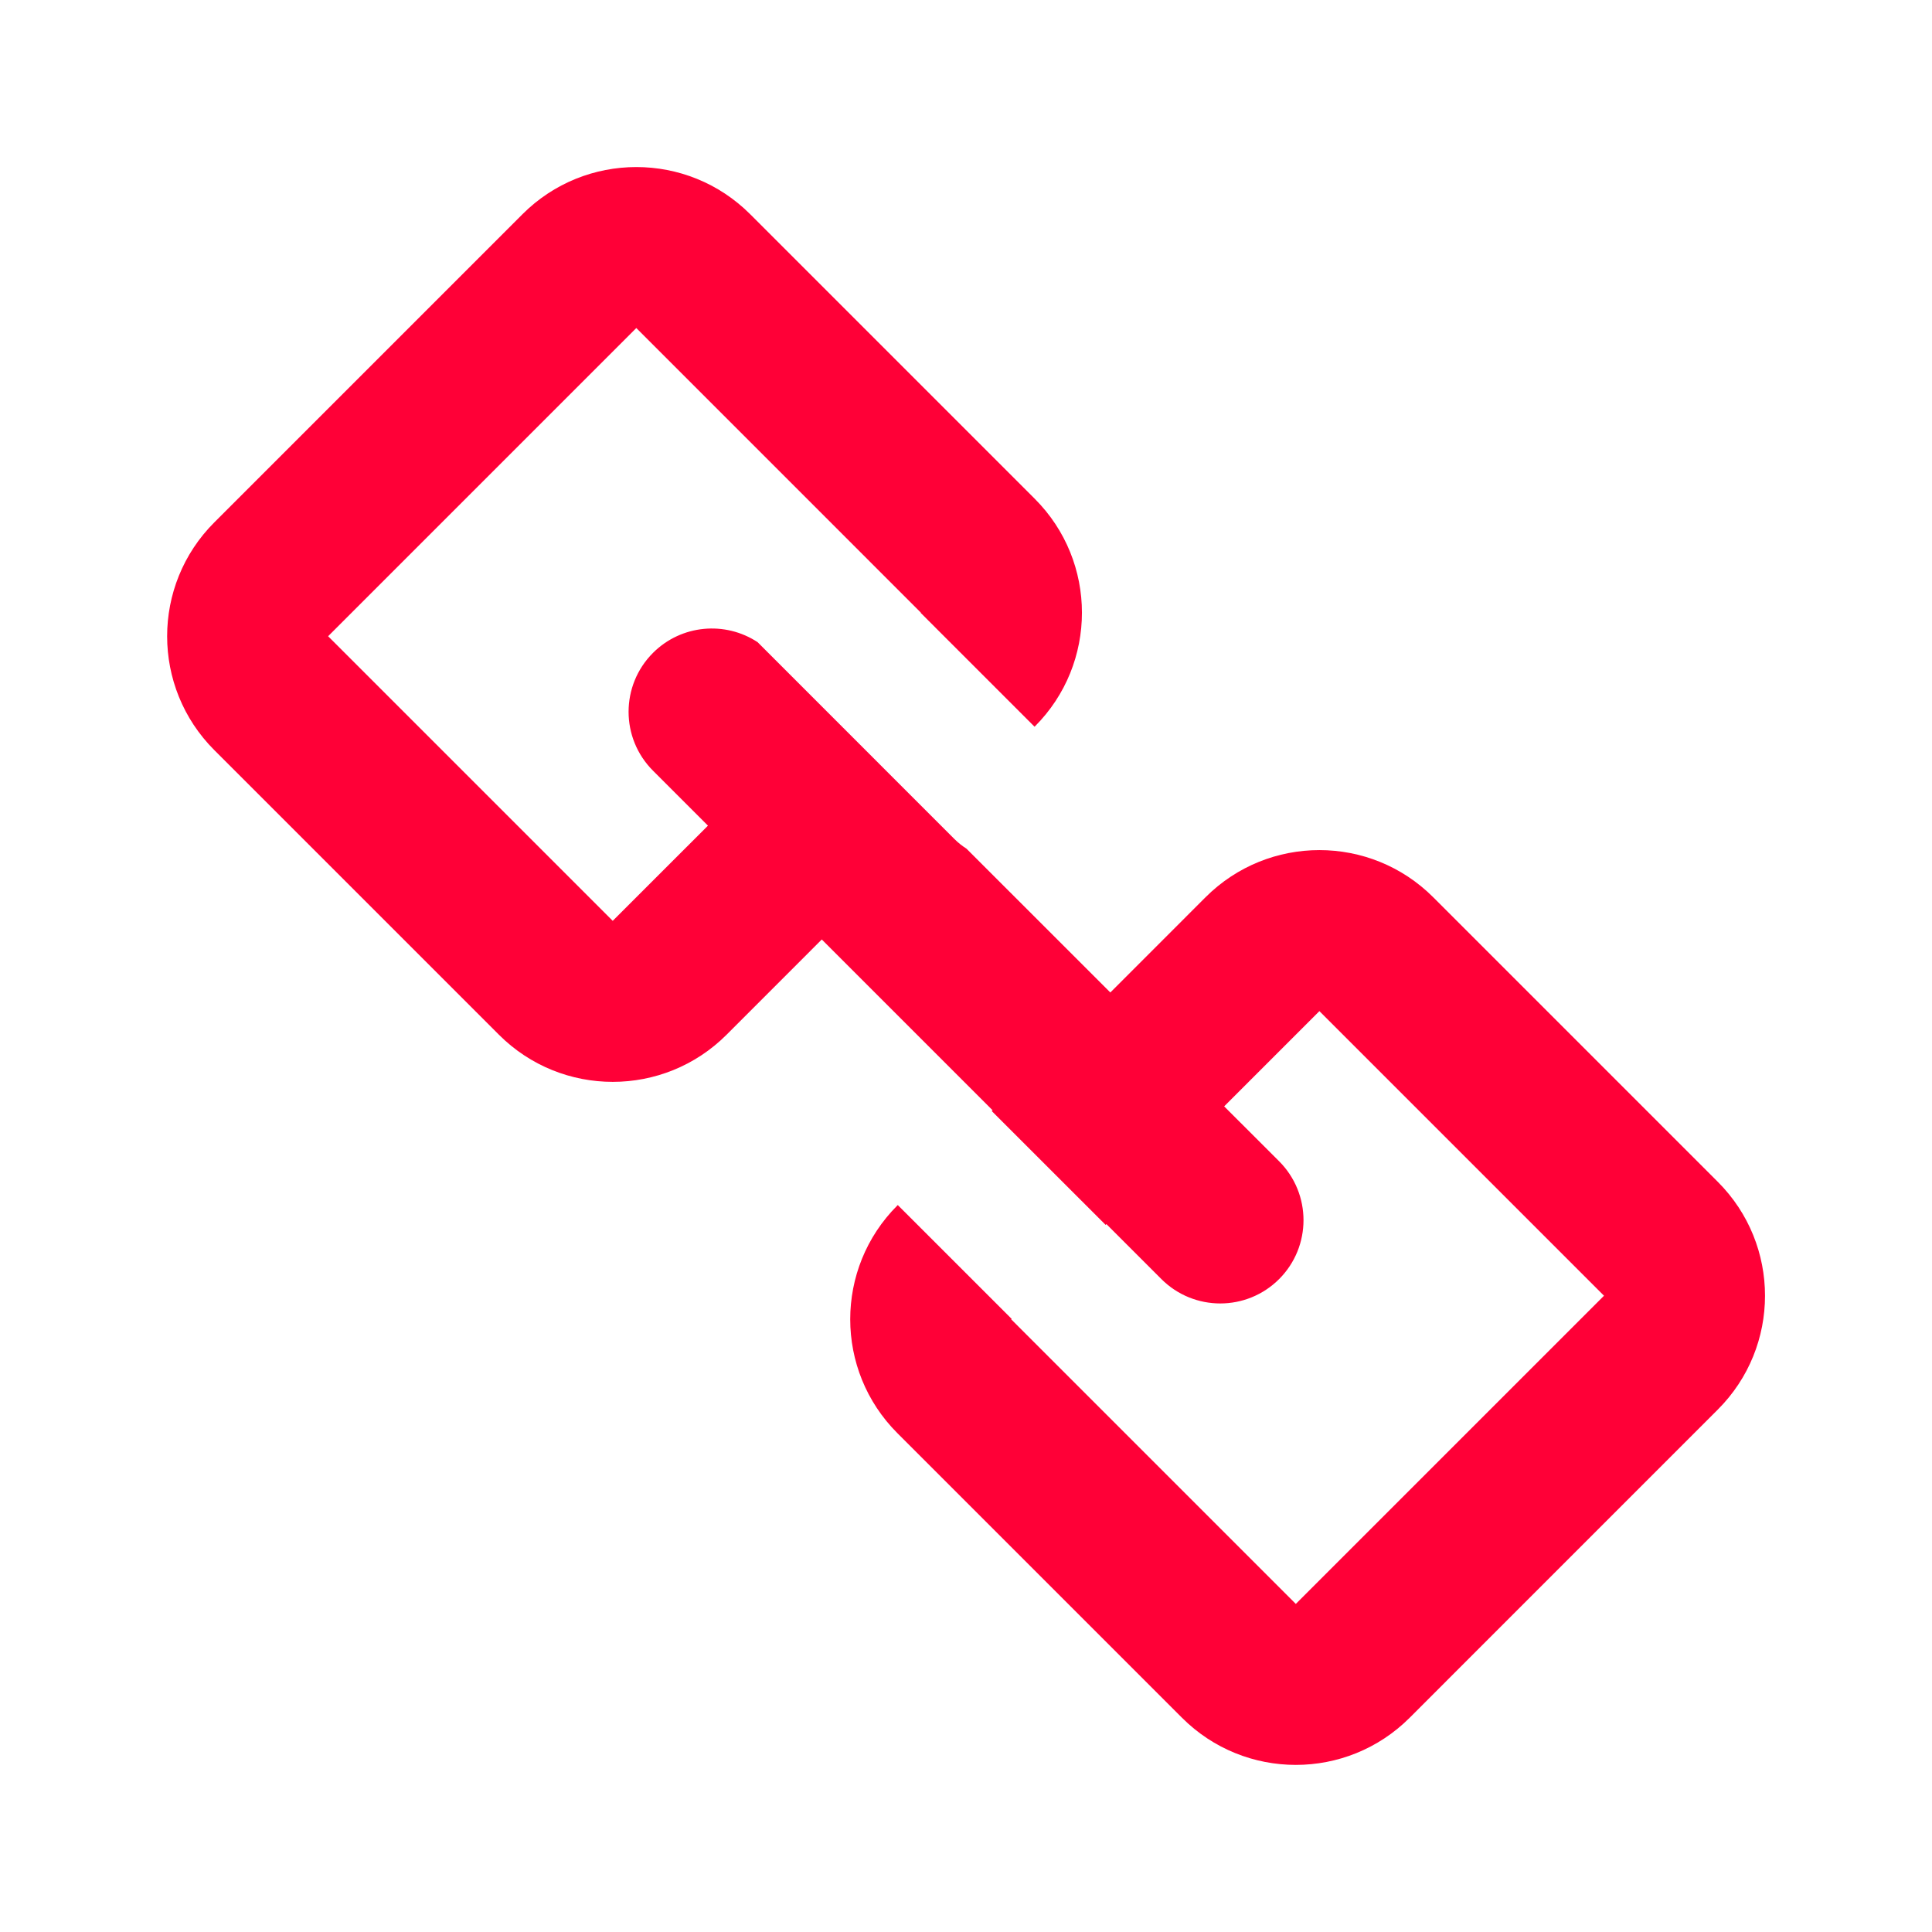 <svg width="48" height="48" viewBox="0 0 48 48" fill="none" xmlns="http://www.w3.org/2000/svg">
<path fill-rule="evenodd" clip-rule="evenodd" d="M15.809 8.15L8.152 15.807L15.223 22.878L17.589 20.513L16.223 19.147C15.415 18.339 15.415 17.029 16.223 16.221C16.929 15.515 18.019 15.426 18.822 15.954L22.6 19.733L23.713 20.846C23.805 20.938 23.905 21.017 24.011 21.084L27.586 24.658L29.951 22.292C31.514 20.73 34.046 20.73 35.608 22.292L42.679 29.363C44.242 30.926 44.242 33.458 42.679 35.02L35.023 42.677C33.46 44.239 30.928 44.239 29.366 42.677L22.295 35.606C20.733 34.044 20.733 31.511 22.295 29.949L22.305 29.939L25.134 32.767L25.123 32.778L32.194 39.849L39.851 32.192L32.78 25.121L30.414 27.487L31.78 28.852C32.587 29.66 32.587 30.97 31.78 31.778C30.972 32.586 29.662 32.586 28.854 31.778L27.488 30.412L27.469 30.432L24.64 27.604L24.66 27.584L20.417 23.341L18.052 25.707C16.49 27.269 13.957 27.269 12.395 25.707L5.324 18.636C3.762 17.074 3.762 14.541 5.324 12.979L12.981 5.322C14.543 3.76 17.076 3.76 18.638 5.322L25.709 12.393C27.271 13.955 27.271 16.488 25.709 18.05L25.703 18.055L24.99 17.342L22.875 15.227L22.88 15.222L15.809 8.15Z" fill="#FF0037"/>
</svg>
